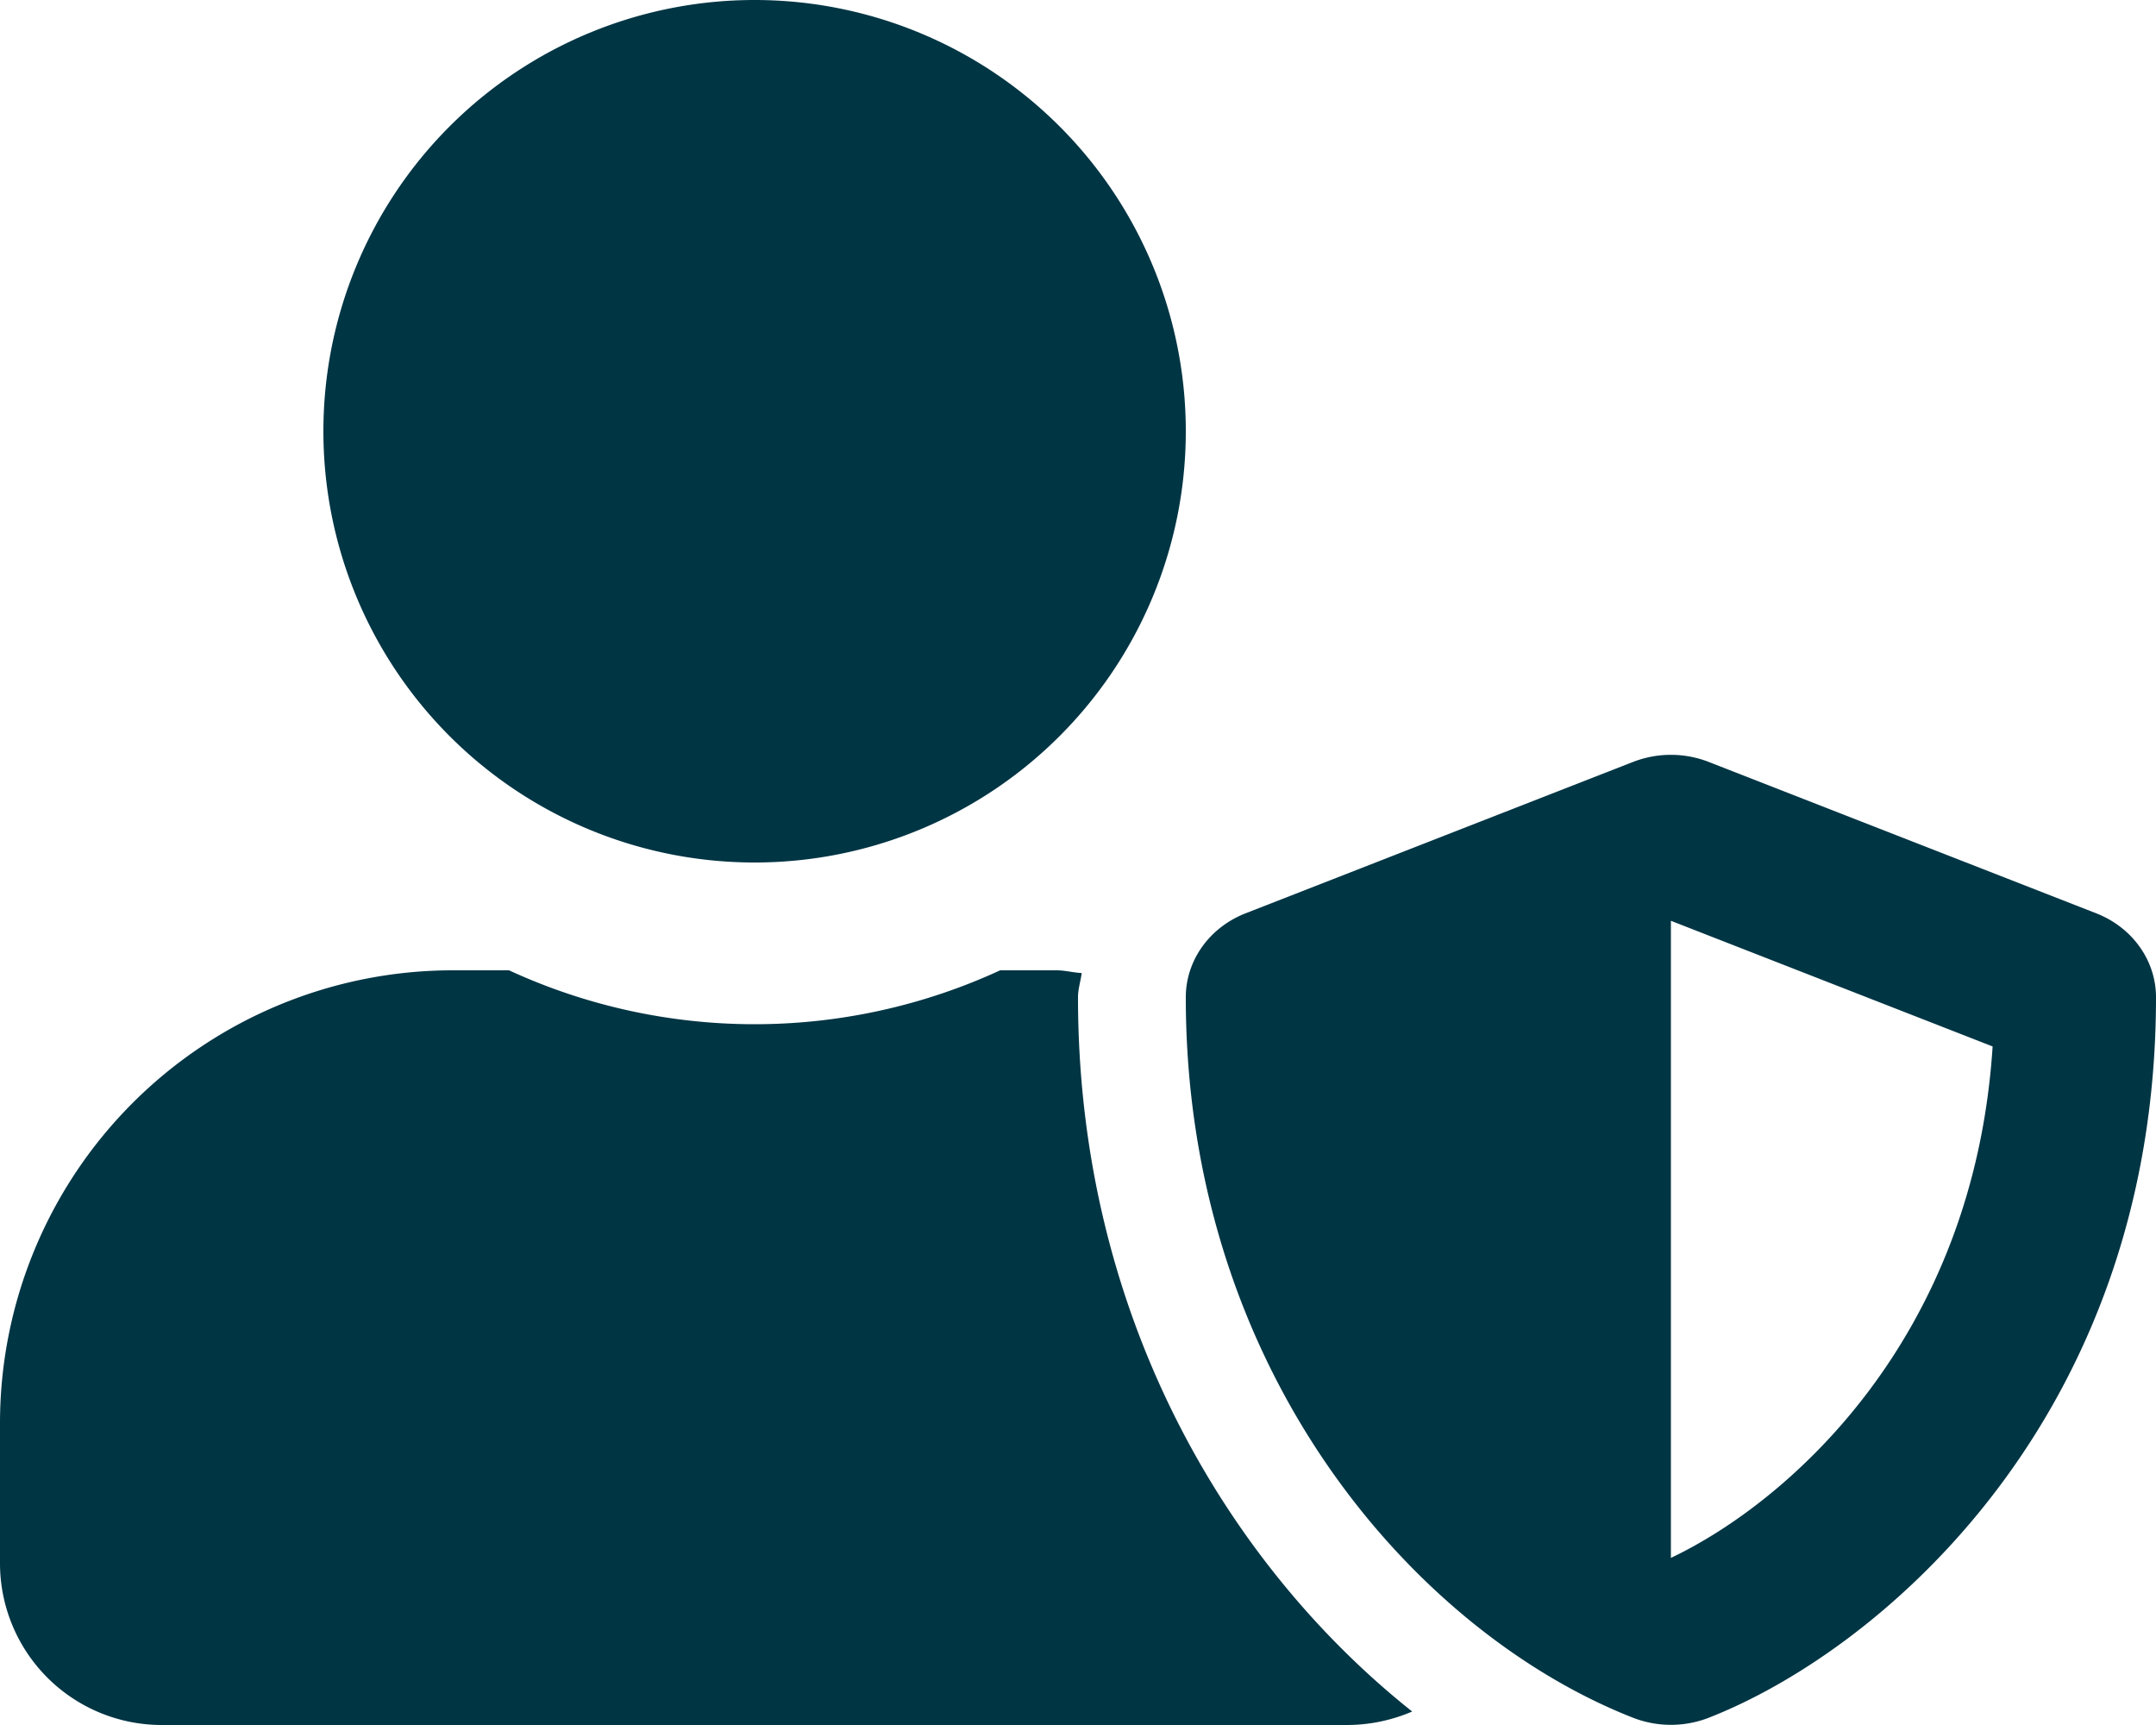 <svg xmlns="http://www.w3.org/2000/svg" width="640" height="512" viewBox="0 0 640 512">
  <path id="user-shield-solid-003544" d="M622.3,271.1l-115.2-45a30.989,30.989,0,0,0-22.2,0l-115.2,45C359,275.3,352,285.1,352,296c0,111.6,68.7,188.8,132.9,213.9a31.025,31.025,0,0,0,22.2,0C558.4,489.9,640,420.5,640,296,640,285.1,633,275.3,622.3,271.1ZM496,462.4V273.3l95.5,37.3C585.9,397.7,530.6,446,496,462.4ZM224,256A128,128,0,1,0,96,128,127.99,127.99,0,0,0,224,256Zm96,40c0-2.5.8-4.8,1.1-7.2-2.5-.1-4.9-.8-7.5-.8H296.9a174.075,174.075,0,0,1-145.8,0H134.4A134.435,134.435,0,0,0,0,422.4V464a48.012,48.012,0,0,0,48,48H400a49.215,49.215,0,0,0,19.2-4C365.2,465.1,320,391.3,320,296Z" fill="#003544"/>
</svg>
